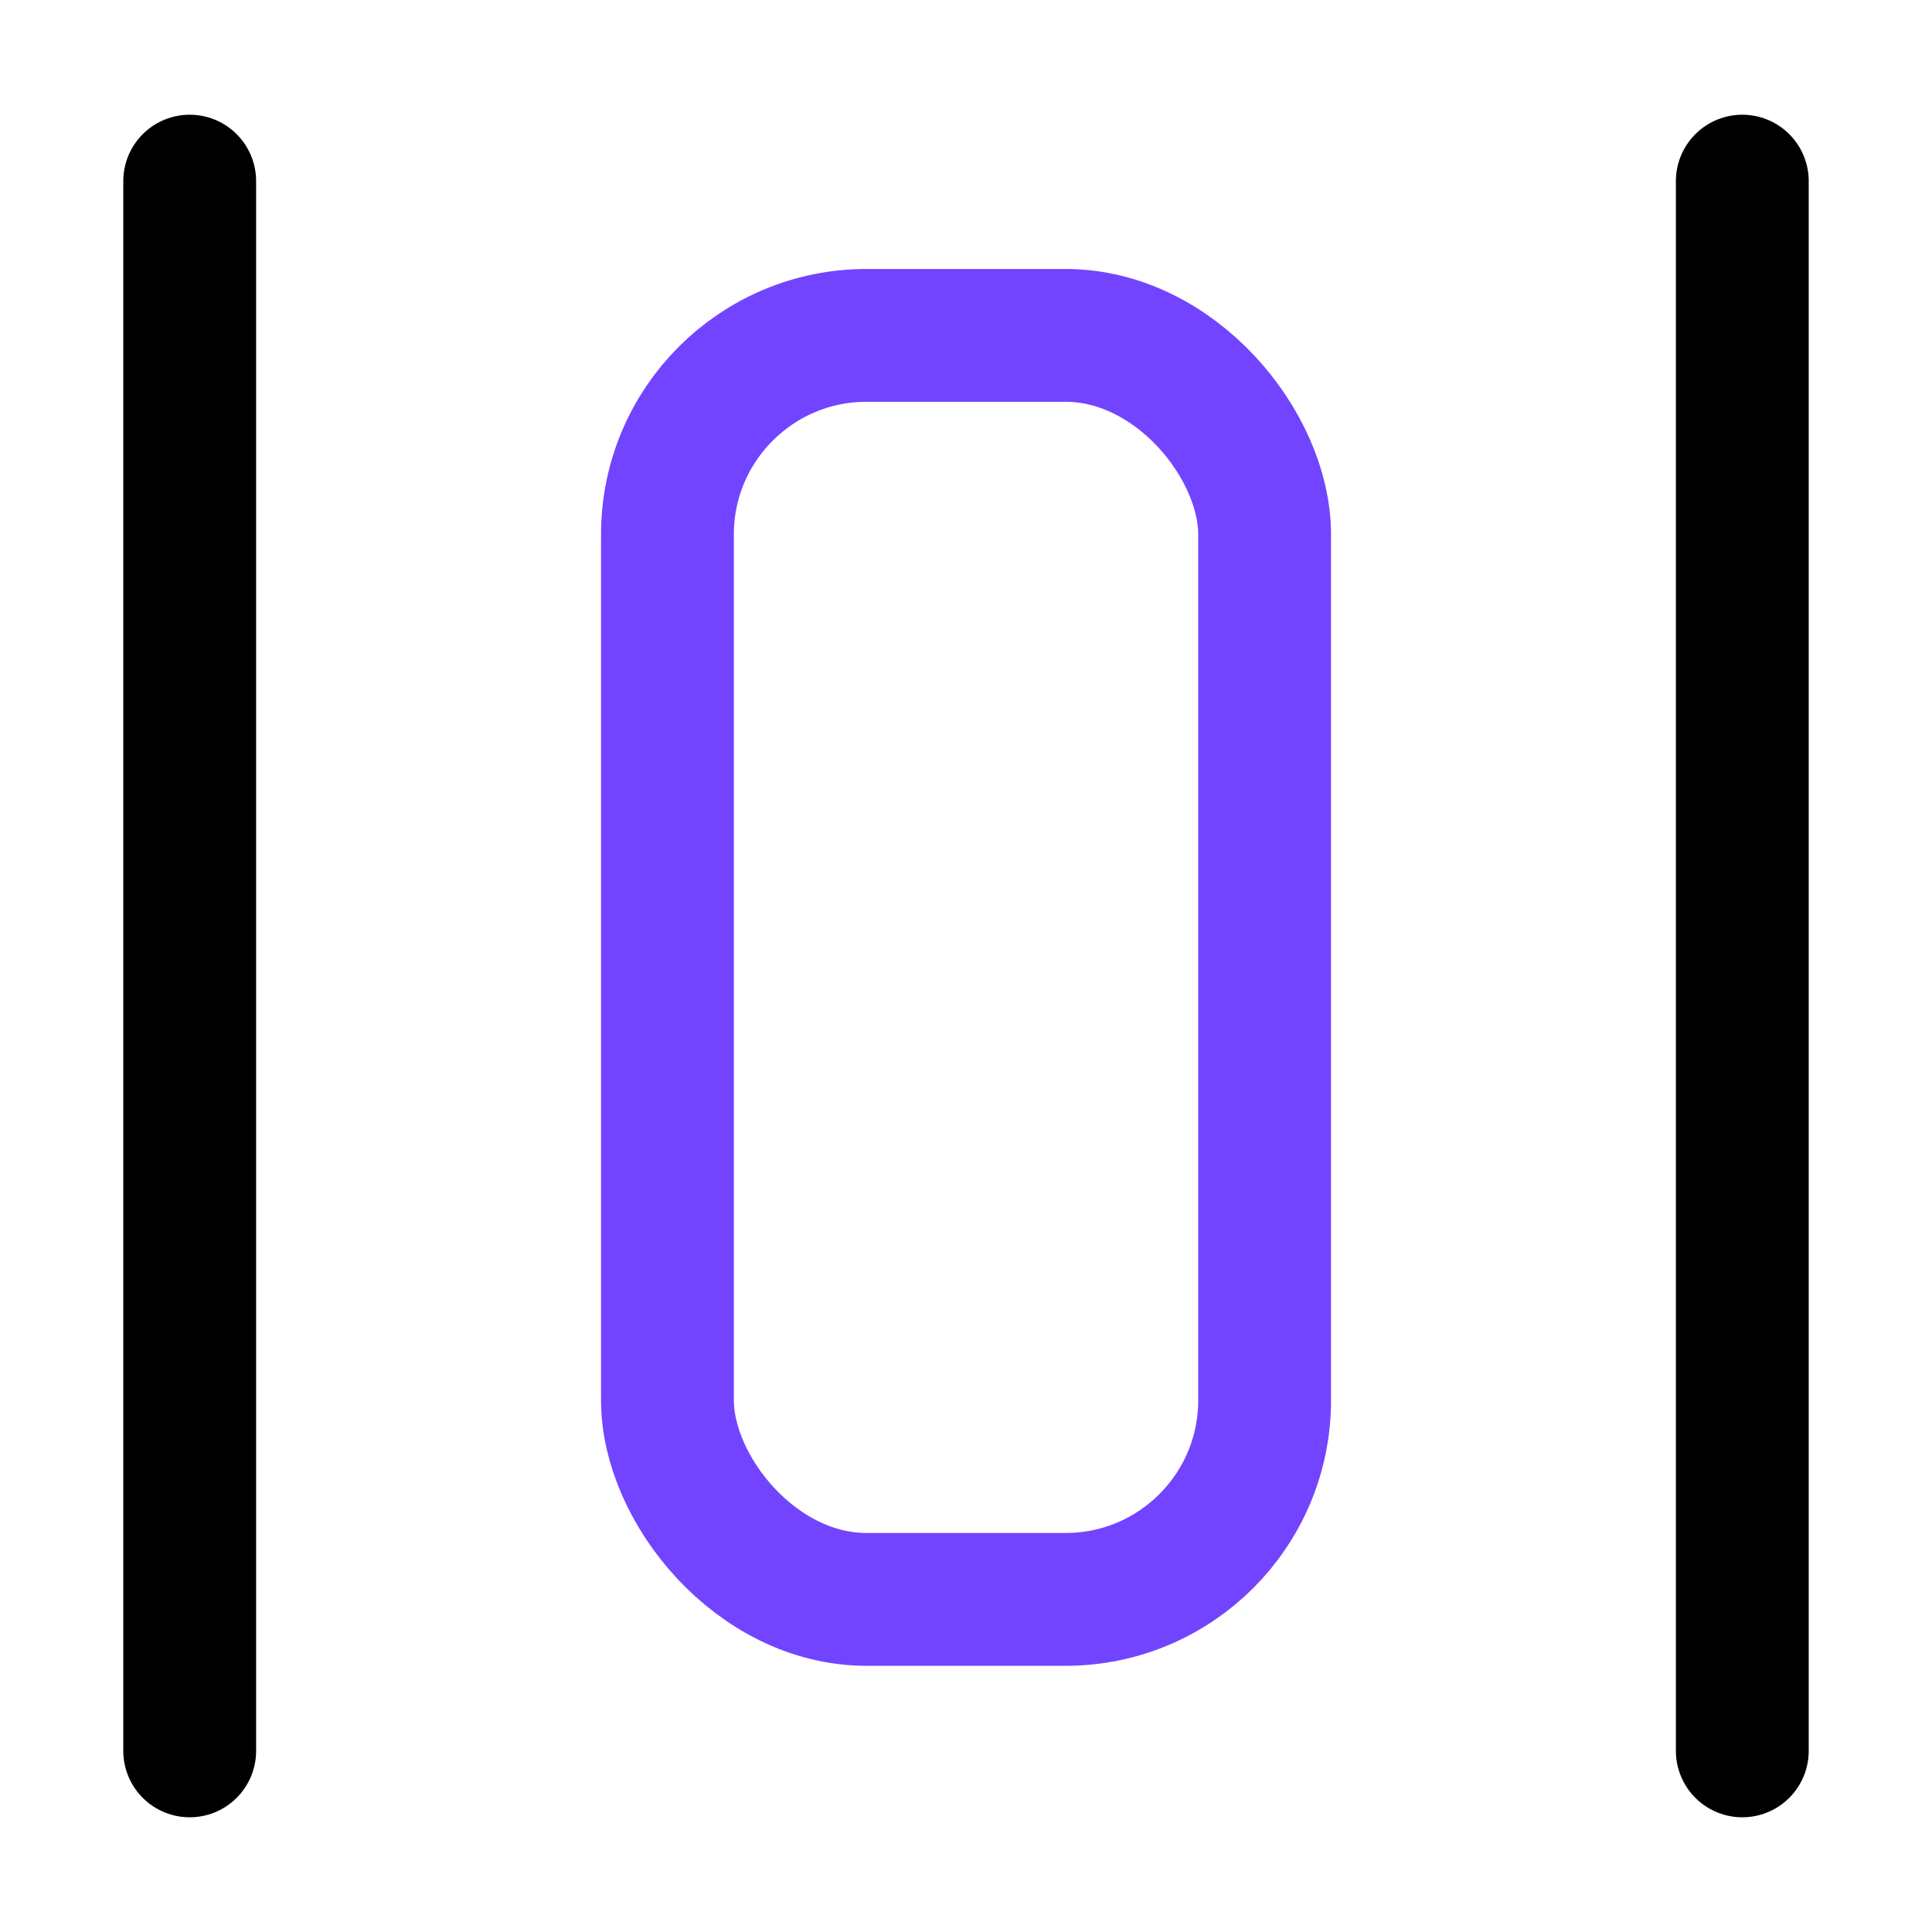 <svg width="32" height="32" viewBox="0 0 32 32" fill="none" xmlns="http://www.w3.org/2000/svg">
<rect x="11.055" y="5.555" width="9.891" height="20.936" rx="3.297" stroke="#7344FF" stroke-width="2.2"/>
<path d="M3.142 3L3.142 29" stroke="black" stroke-width="2.2" stroke-linecap="round"/>
<path d="M28.858 3V29" stroke="black" stroke-width="2.2" stroke-linecap="round"/>
</svg>
